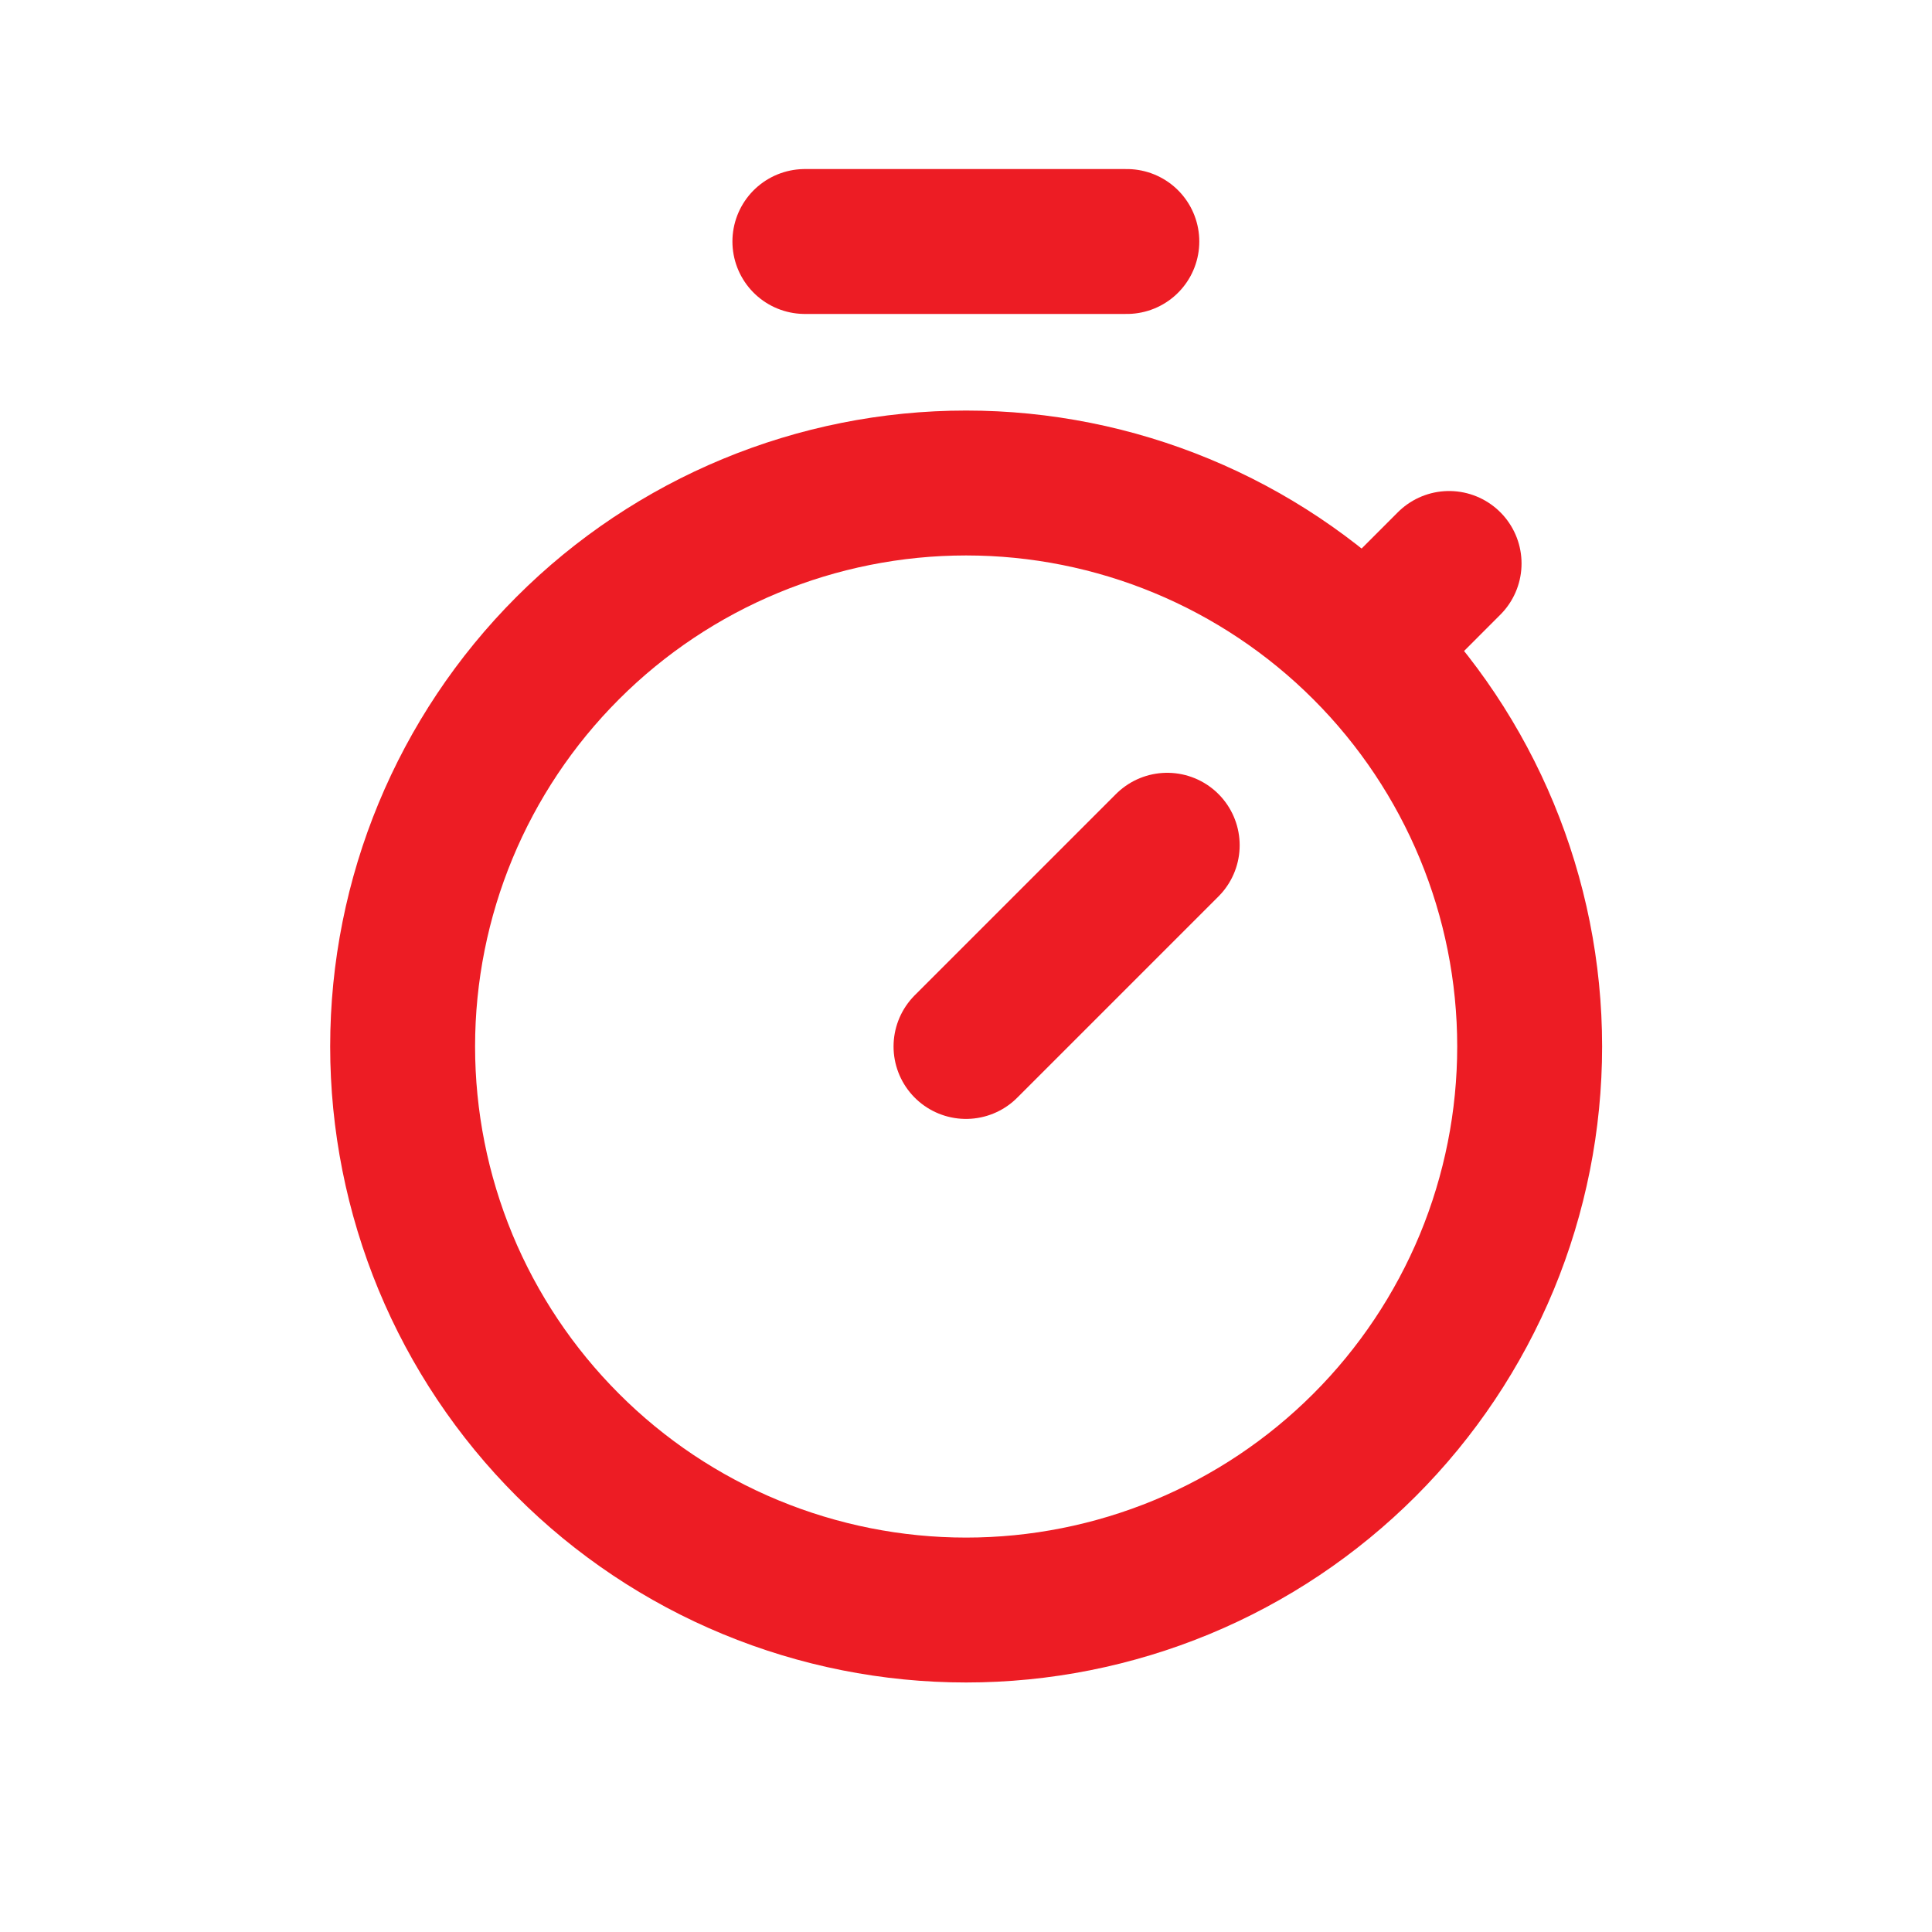 <svg width="20" height="20" viewBox="0 0 20 20" fill="none" xmlns="http://www.w3.org/2000/svg">
<g id="SM/clock">
<path id="Vector" d="M4.168 10.833C4.168 11.599 4.319 12.358 4.612 13.066C4.905 13.773 5.335 14.416 5.877 14.958C6.418 15.5 7.061 15.93 7.769 16.223C8.477 16.516 9.235 16.667 10.001 16.667C10.767 16.667 11.526 16.516 12.234 16.223C12.941 15.93 13.584 15.5 14.126 14.958C14.668 14.416 15.097 13.773 15.391 13.066C15.684 12.358 15.835 11.599 15.835 10.833C15.835 9.286 15.22 7.803 14.126 6.709C13.032 5.615 11.548 5 10.001 5C8.454 5 6.97 5.615 5.877 6.709C4.783 7.803 4.168 9.286 4.168 10.833Z" stroke="#ED1C24" stroke-width="1.5" stroke-linecap="round" stroke-linejoin="round"/>
<path id="Vector_2" d="M12.083 8.75L10 10.833" stroke="#ED1C24" stroke-width="1.5" stroke-linecap="round" stroke-linejoin="round"/>
<path id="Vector_3" d="M14.168 6.667L15.001 5.833" stroke="#ED1C24" stroke-width="1.5" stroke-linecap="round" stroke-linejoin="round"/>
<path id="Vector_4" d="M11.665 2.5H8.332" stroke="#ED1C24" stroke-width="1.5" stroke-linecap="round" stroke-linejoin="round"/>
</g>
</svg>

